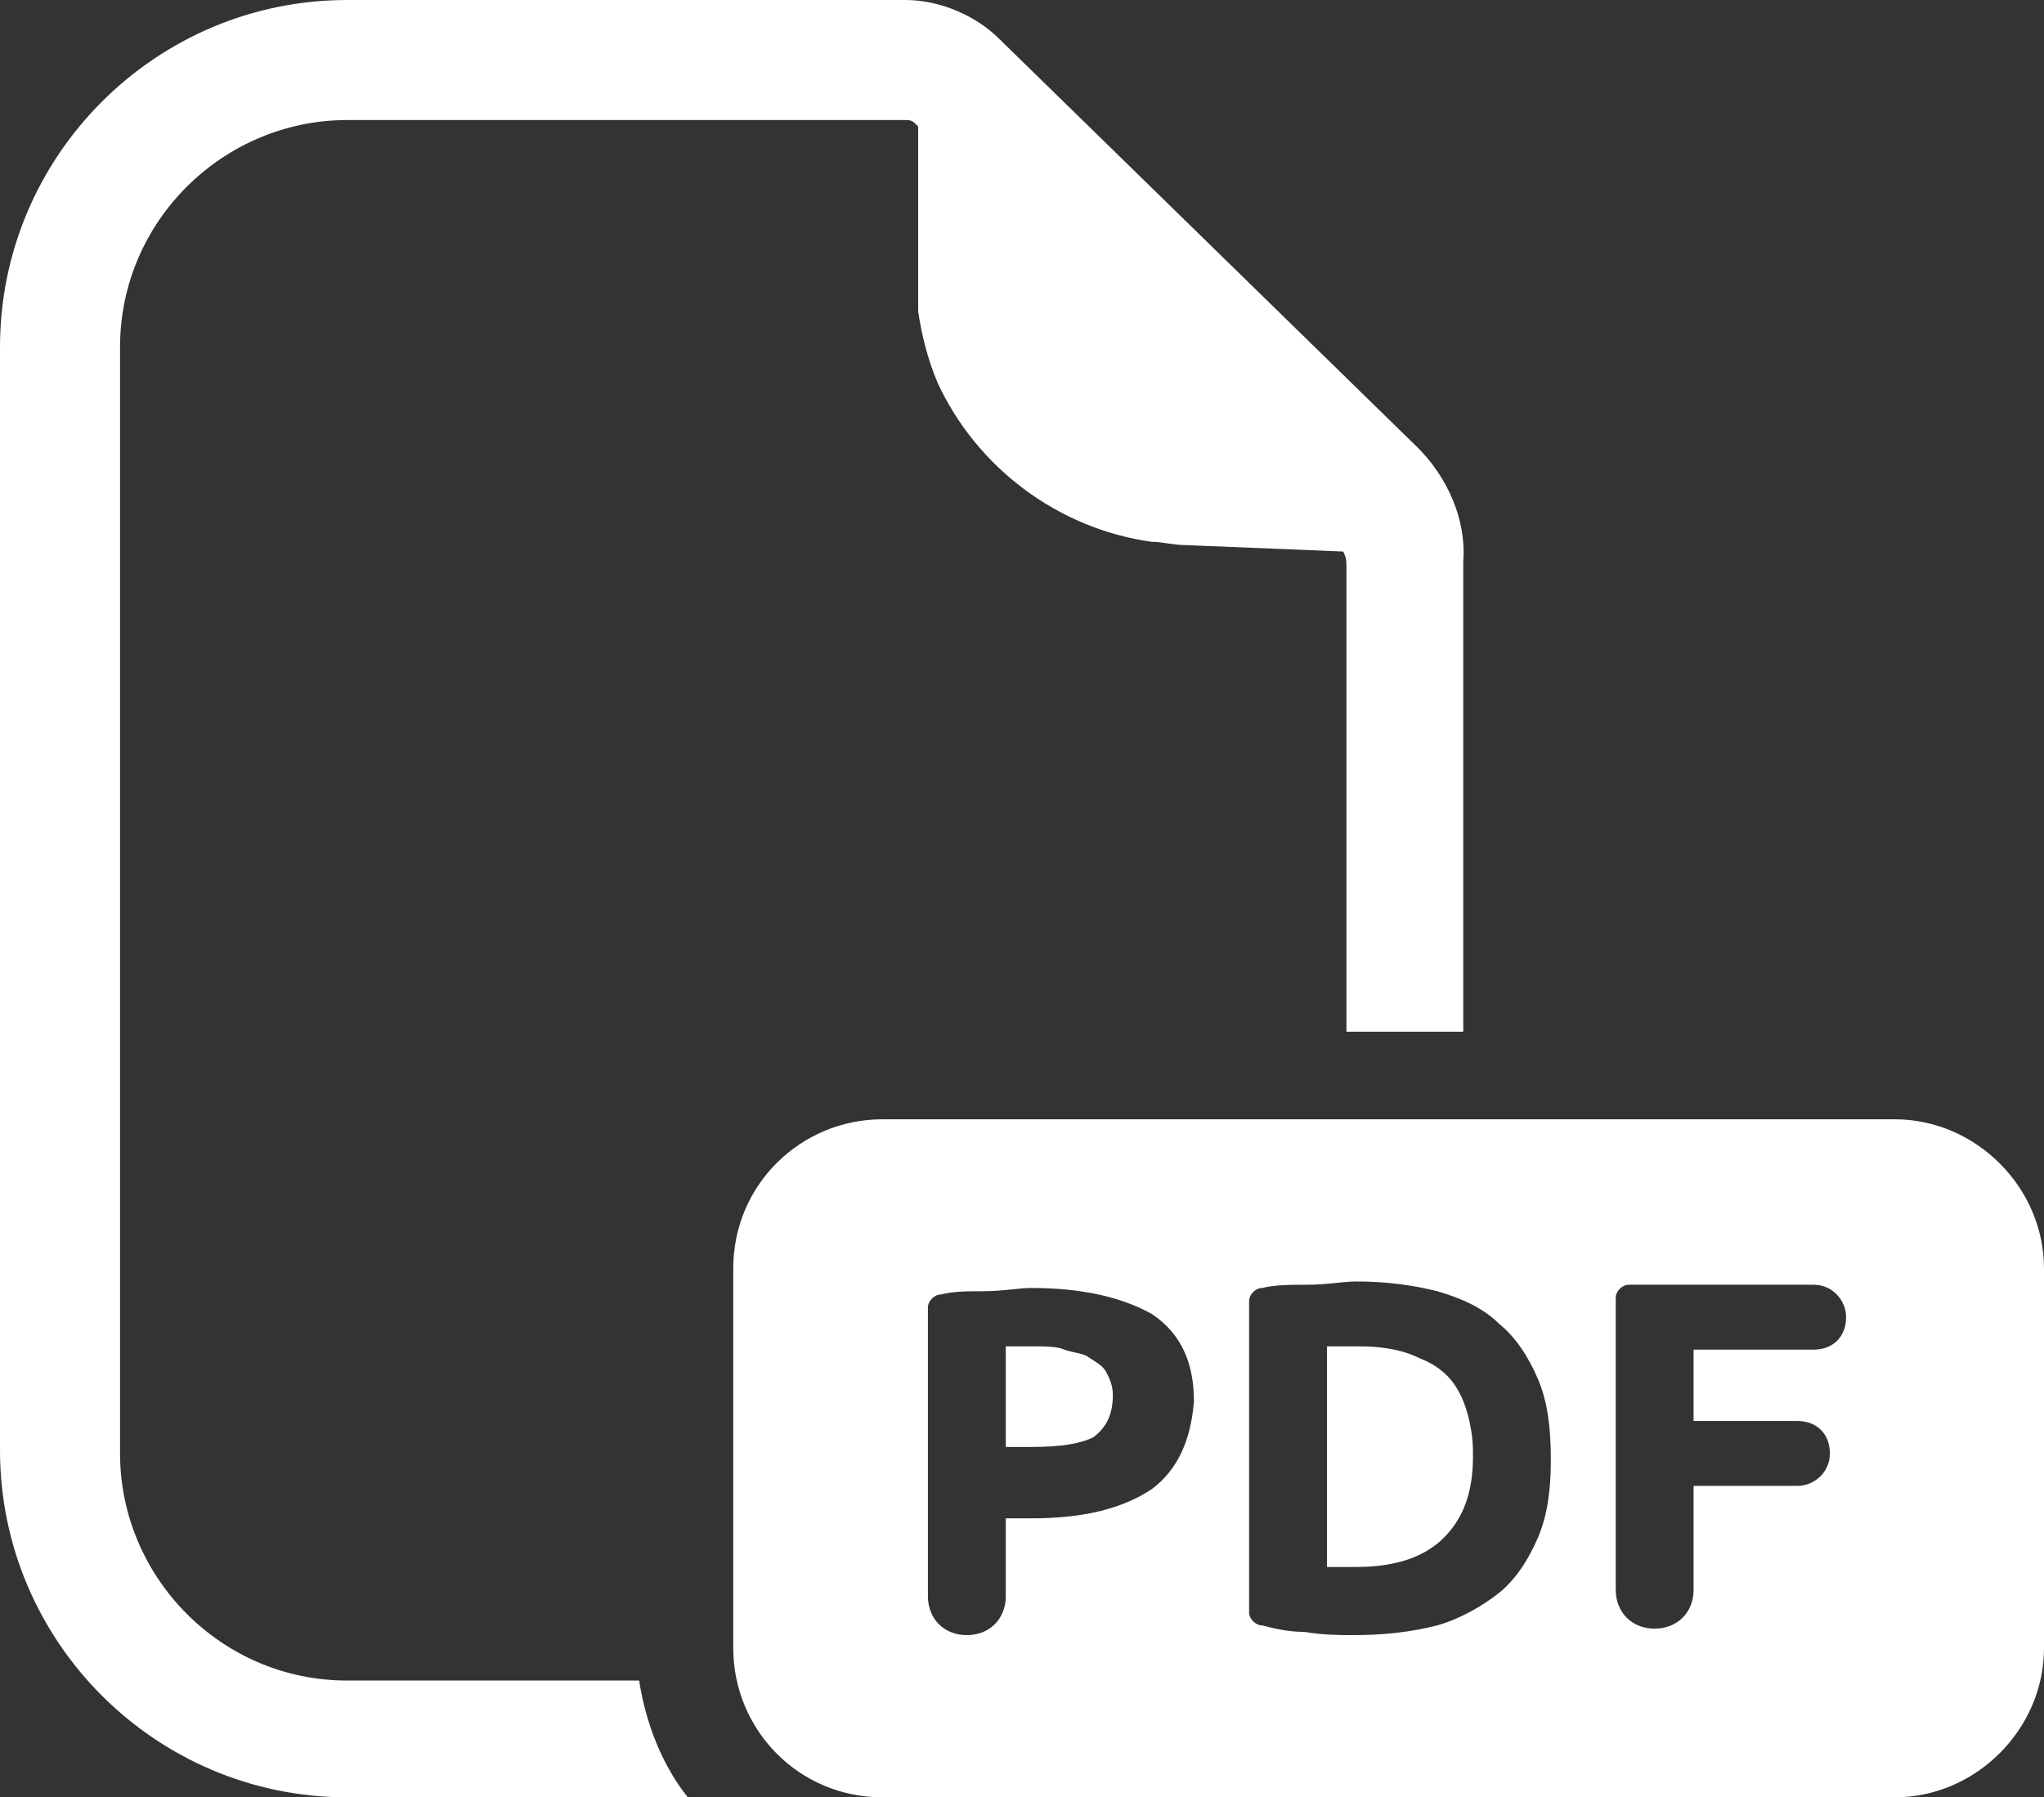 <?xml version="1.0" encoding="UTF-8"?> <svg xmlns="http://www.w3.org/2000/svg" id="Layer_1" data-name="Layer 1" viewBox="0 0 63 55.4"><rect x="0" y="0" width="63" height="55.4" fill="#333333" stroke="none"/> <defs> <style> .cls-1 { fill: #fff; stroke-width: 0px; } </style> </defs> <path class="cls-1" d="M43.7,13.8L30.8,1.2c-.7-.7-1.8-1.2-2.9-1.2H10.7C4.8,0,0,4.8,0,10.7v34c0,5.9,4.8,10.7,10.7,10.7h10.5c-.8-1-1.3-2.3-1.5-3.6h-9c-3.9,0-7-3.2-7-7V10.7c0-3.9,3.2-7,7-7h17.2c.1,0,.2,0,.3.1l.1.1v5.7c.1.7.3,1.5.6,2.2,1.2,2.6,3.7,4.5,6.6,4.9.3,0,.7.1,1,.1l4.9.2c.1.2.1.3.1.5v14.3h3.6v-14.5c.1-1.3-.5-2.6-1.4-3.5Z"></path> <path class="cls-1" d="M34.1,42.3c.1.2.2.4.2.7,0,.6-.2,1-.6,1.3-.4.2-1,.3-1.9.3h-.8v-3.1h.9c.3,0,.7,0,.9.1.3.1.5.1.7.2.3.2.5.3.6.5Z"></path> <path class="cls-1" d="M44.5,42.4c-.6-.6-1.4-.9-2.6-.9h-1v6.7h.9c1.2,0,2.1-.3,2.7-.9s.9-1.4.9-2.5c0-1-.3-1.8-.9-2.4ZM44.5,42.4c-.6-.6-1.4-.9-2.6-.9h-1v6.7h.9c1.2,0,2.1-.3,2.7-.9s.9-1.4.9-2.5c0-1-.3-1.8-.9-2.4ZM58.4,34.5h-31.2c-2.5,0-4.6,2-4.6,4.6v11.7c0,2.5,2,4.6,4.6,4.6h31.2c2.5,0,4.6-2.1,4.6-4.6v-11.7c0-2.5-2.1-4.6-4.6-4.6ZM35.5,45.9c-.9.6-2.1.9-3.7.9h-.8v2.4c0,.7-.5,1.2-1.2,1.2s-1.2-.5-1.2-1.2v-8.9c0-.2.2-.4.4-.4.4-.1.8-.1,1.3-.1.6,0,1.1-.1,1.5-.1,1.6,0,2.8.3,3.7.8.9.6,1.3,1.5,1.3,2.7-.1,1.2-.5,2.1-1.3,2.7ZM47.4,47.4c-.3.7-.7,1.3-1.2,1.7s-1.2.8-1.9,1c-.8.2-1.6.3-2.6.3-.4,0-.9,0-1.5-.1-.5,0-.9-.1-1.3-.2-.2,0-.4-.2-.4-.4v-9.6c0-.2.2-.4.4-.4.4-.1.9-.1,1.4-.1.6,0,1.1-.1,1.5-.1.9,0,1.7.1,2.5.3.7.2,1.4.5,1.9,1,.5.4.9,1,1.2,1.7s.4,1.5.4,2.5c0,.9-.1,1.7-.4,2.4ZM55.9,41.6h-3.7v2.2h3.2c.6,0,1,.4,1,1s-.5,1-1,1h-3.2v3.2c0,.7-.5,1.2-1.2,1.2s-1.2-.5-1.2-1.2v-9c0-.2.2-.4.4-.4h5.7c.6,0,1,.5,1,1,0,.6-.4,1-1,1ZM41.9,41.6h-1v6.7h.9c1.2,0,2.1-.3,2.7-.9s.9-1.4.9-2.5-.3-2-.8-2.5c-.6-.6-1.5-.8-2.7-.8Z"></path> </svg> 